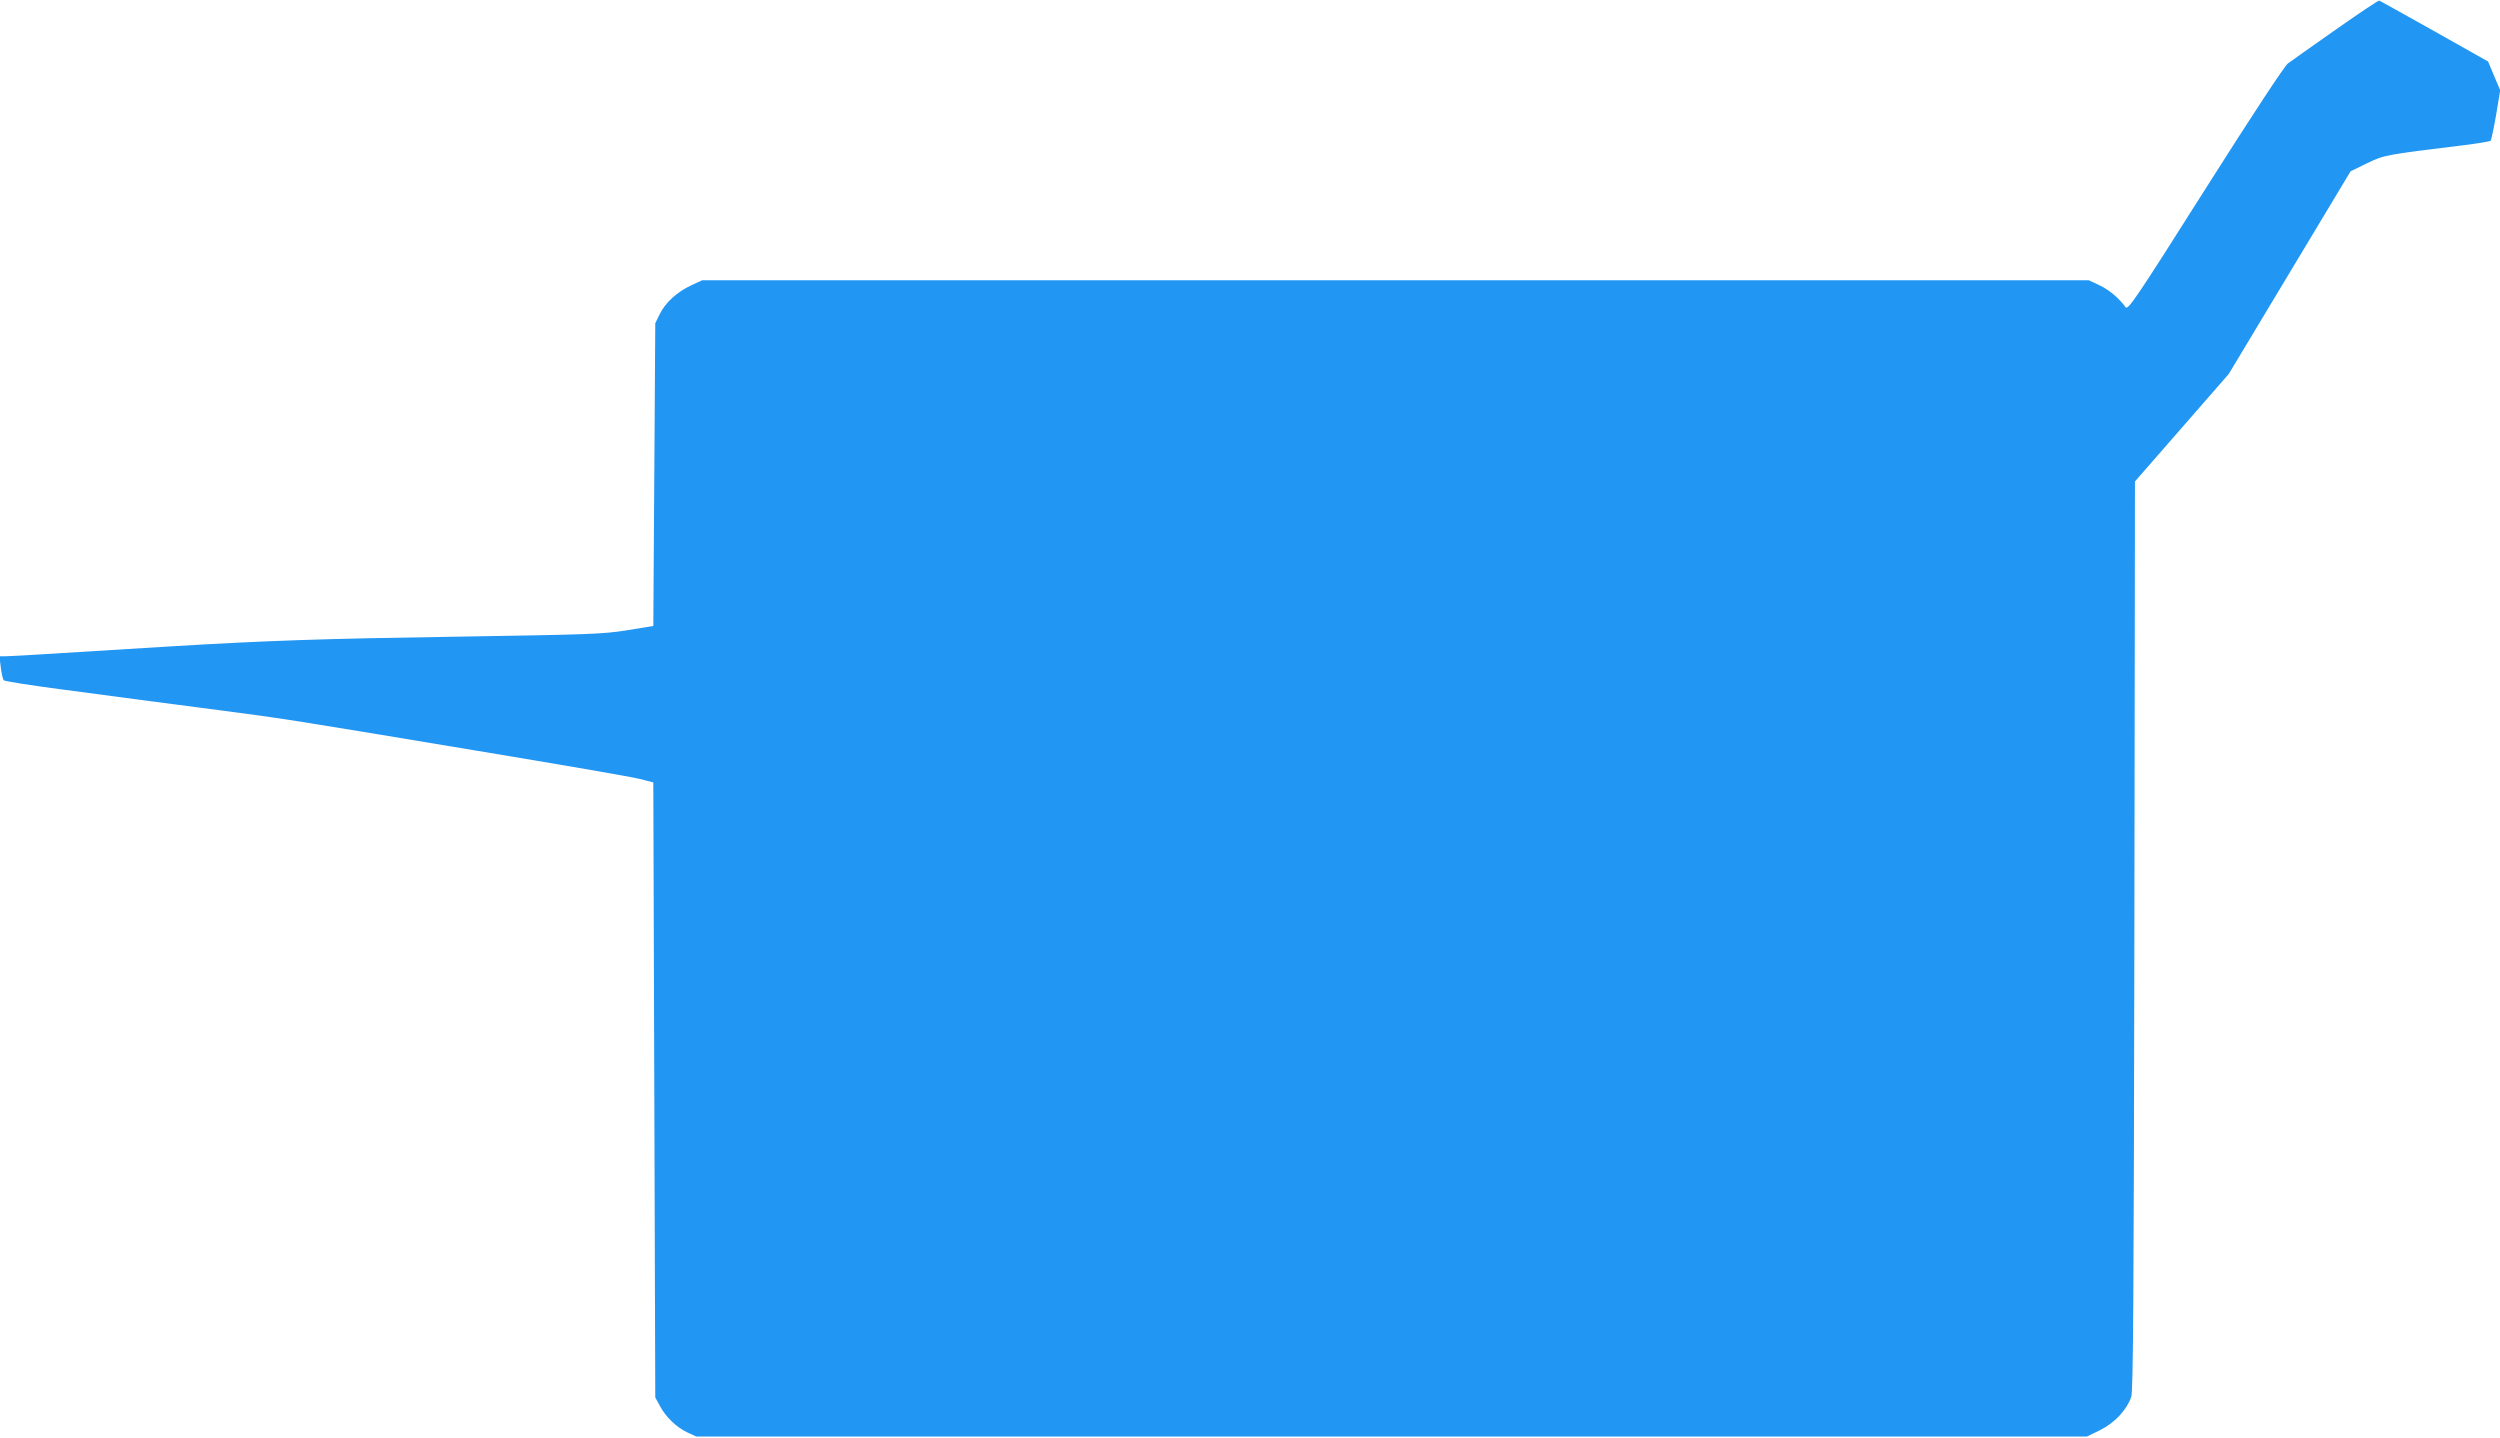 <?xml version="1.0" standalone="no"?>
<!DOCTYPE svg PUBLIC "-//W3C//DTD SVG 20010904//EN"
 "http://www.w3.org/TR/2001/REC-SVG-20010904/DTD/svg10.dtd">
<svg version="1.0" xmlns="http://www.w3.org/2000/svg"
 width="1280pt" height="736pt" viewBox="0 0 1280 736"
 preserveAspectRatio="xMidYMid meet">
<g transform="translate(0,736) scale(0.1,-0.1)"
fill="#2196f3" stroke="none">
<path d="M11960 7209 c-118 -83 -229 -161 -246 -174 -18 -14 -182 -263 -424
-645 -353 -558 -395 -620 -407 -603 -34 47 -83 88 -133 112 l-55 26 -3550 0
-3550 0 -56 -26 c-73 -34 -132 -88 -161 -147 l-23 -47 -5 -775 -5 -775 -135
-22 c-124 -20 -195 -22 -885 -33 -671 -10 -965 -20 -1460 -50 -147 -9 -350
-22 -650 -40 -82 -5 -165 -10 -184 -10 l-34 0 7 -57 c4 -32 11 -62 15 -66 5
-5 139 -26 298 -47 158 -21 324 -43 368 -49 44 -6 219 -29 390 -51 378 -49
383 -50 1350 -211 429 -71 812 -137 850 -147 l70 -18 5 -1575 5 -1574 23 -42
c30 -58 86 -111 141 -137 l46 -21 3560 0 3560 0 68 33 c74 37 136 103 159 170
10 29 13 510 16 2362 l3 2325 240 275 240 275 312 519 312 519 84 41 c90 43
90 43 491 92 74 9 138 20 142 23 3 3 16 63 28 132 l21 127 -31 73 -31 74 -275
155 c-152 85 -279 156 -282 157 -4 2 -104 -65 -222 -148z"/>
</g>
</svg>
